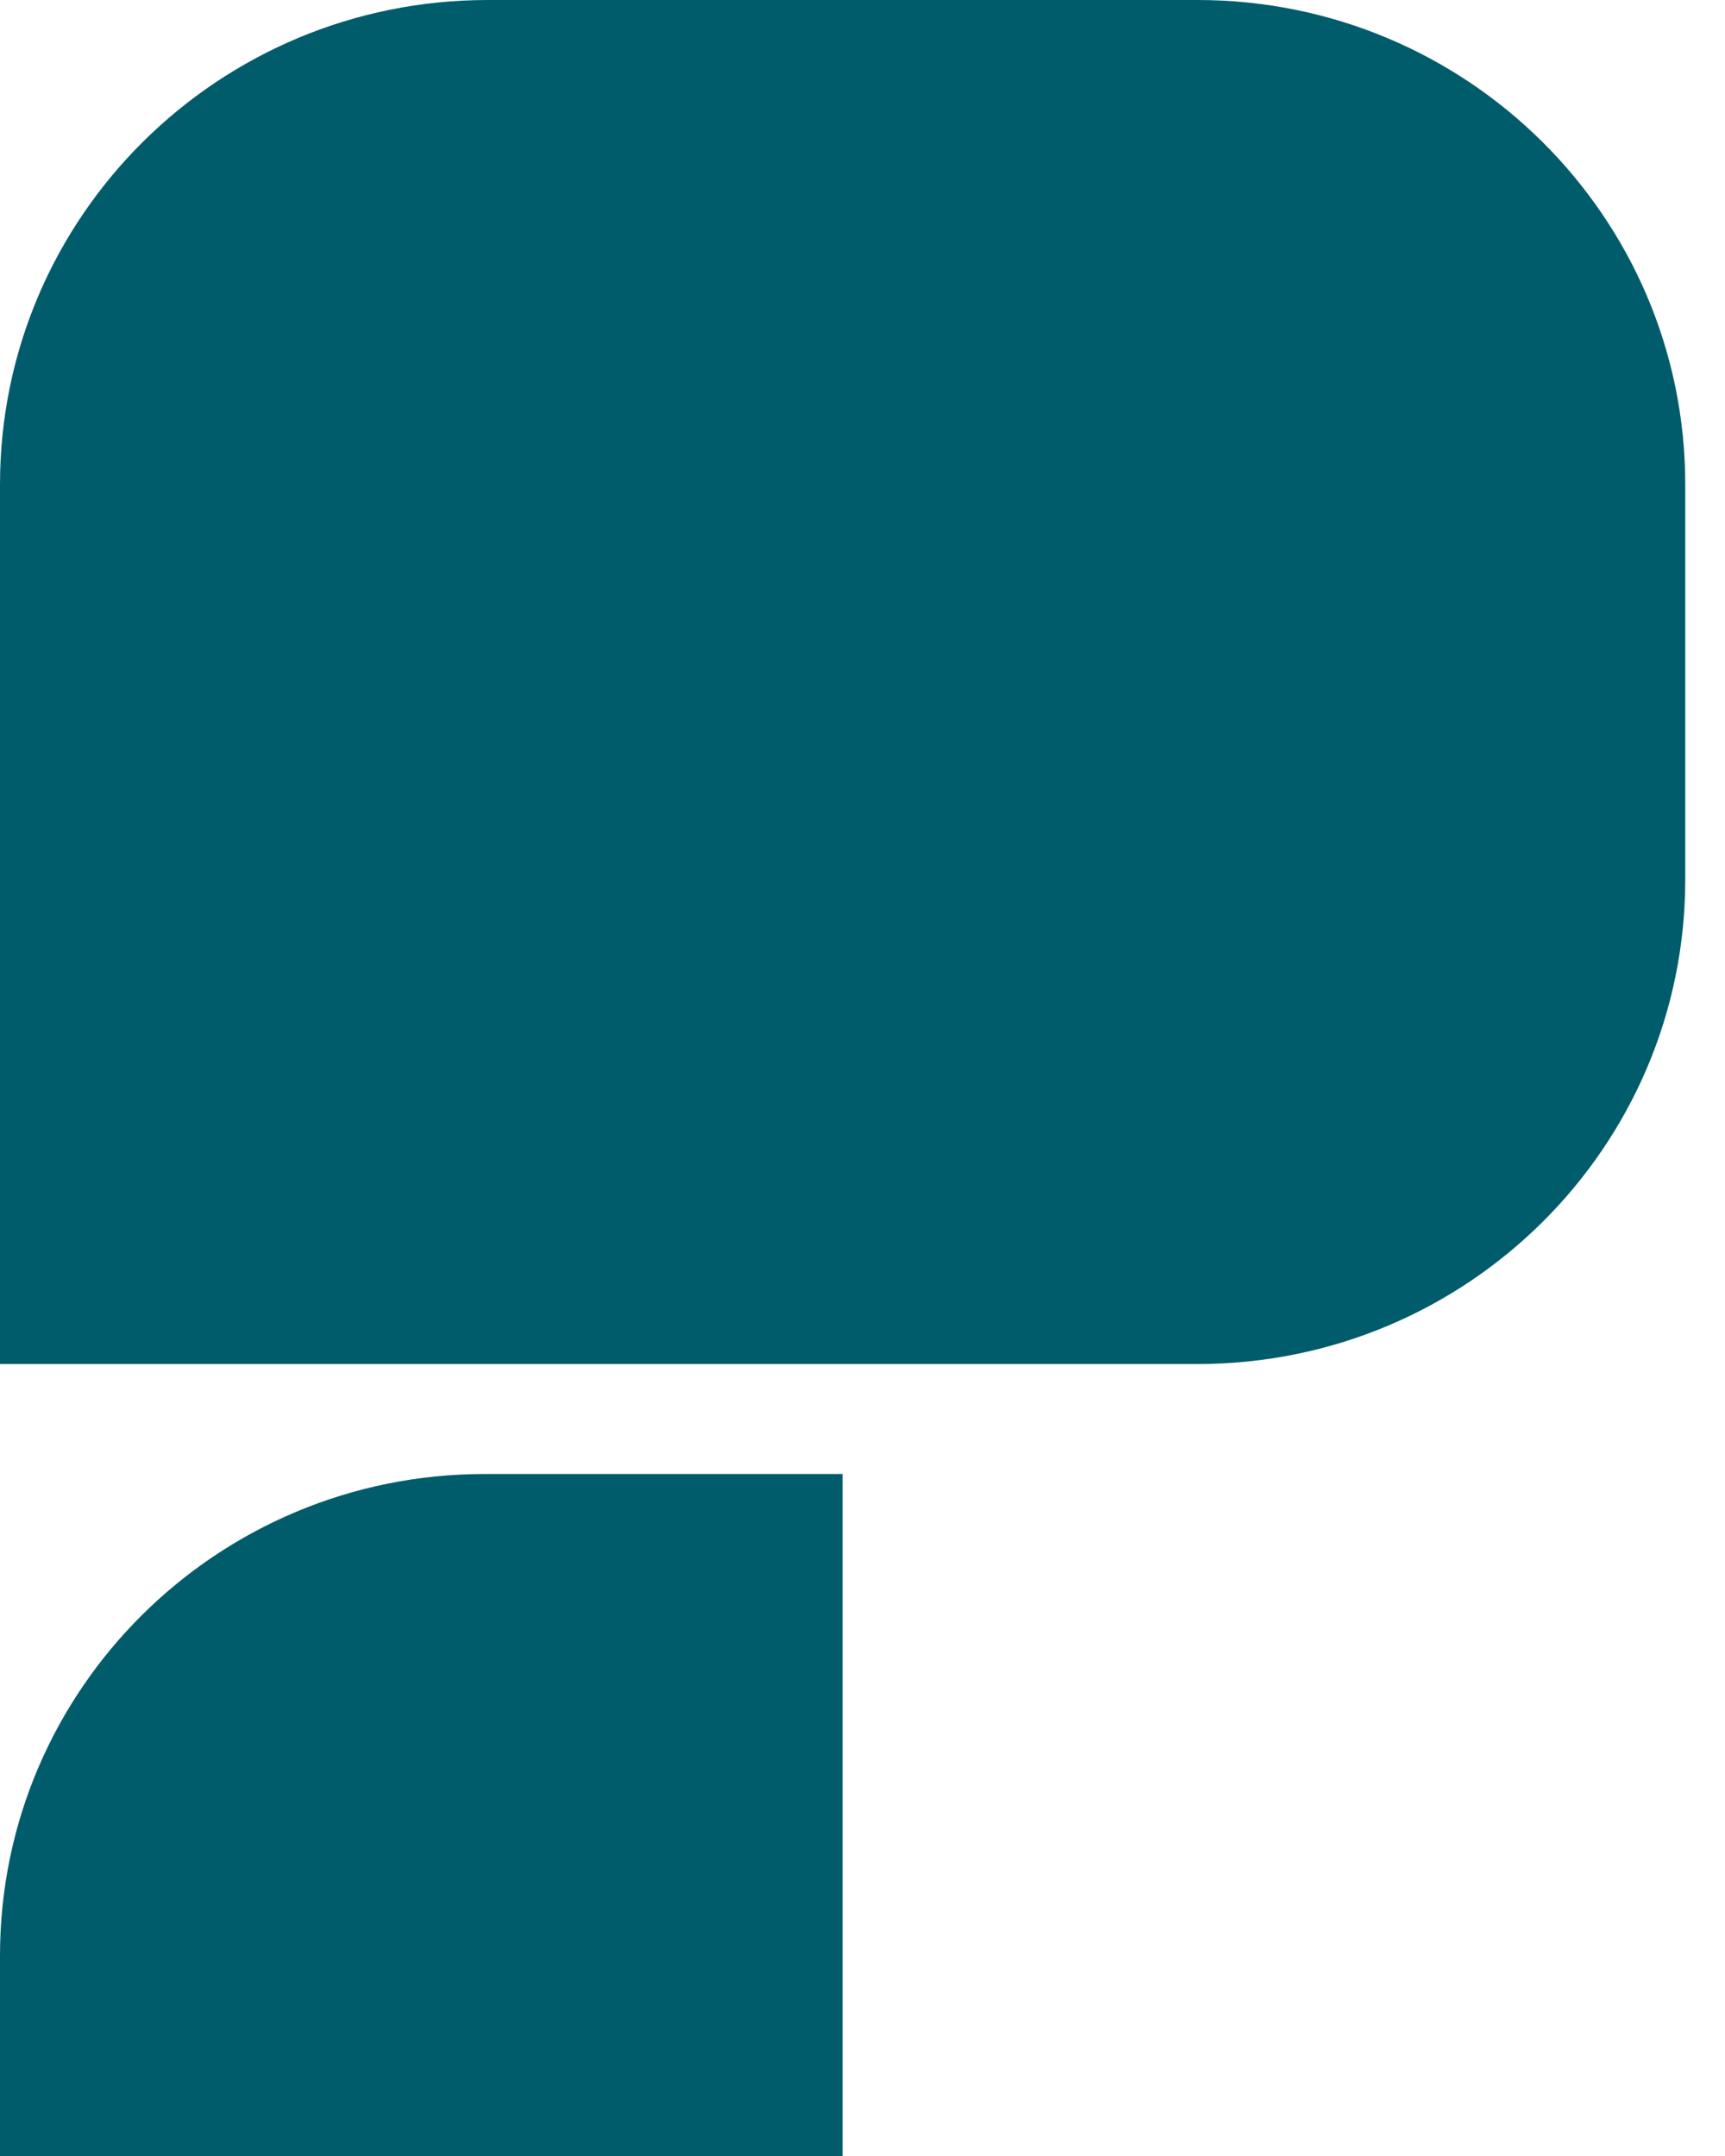 <svg width="24" height="30" viewBox="0 0 24 30" fill="none" xmlns="http://www.w3.org/2000/svg">
<path d="M23.447 12.238V6.742C23.447 3.018 20.409 0 16.661 0H6.786C3.038 0 0 3.018 0 6.742V18.98H16.661C20.409 18.98 23.447 15.962 23.447 12.238Z" fill="#005C6B"/>
<path d="M0 27.211V30H11.723V20.51H6.745C3.02 20.51 0 23.51 0 27.211Z" fill="#005C6B"/>
</svg>
